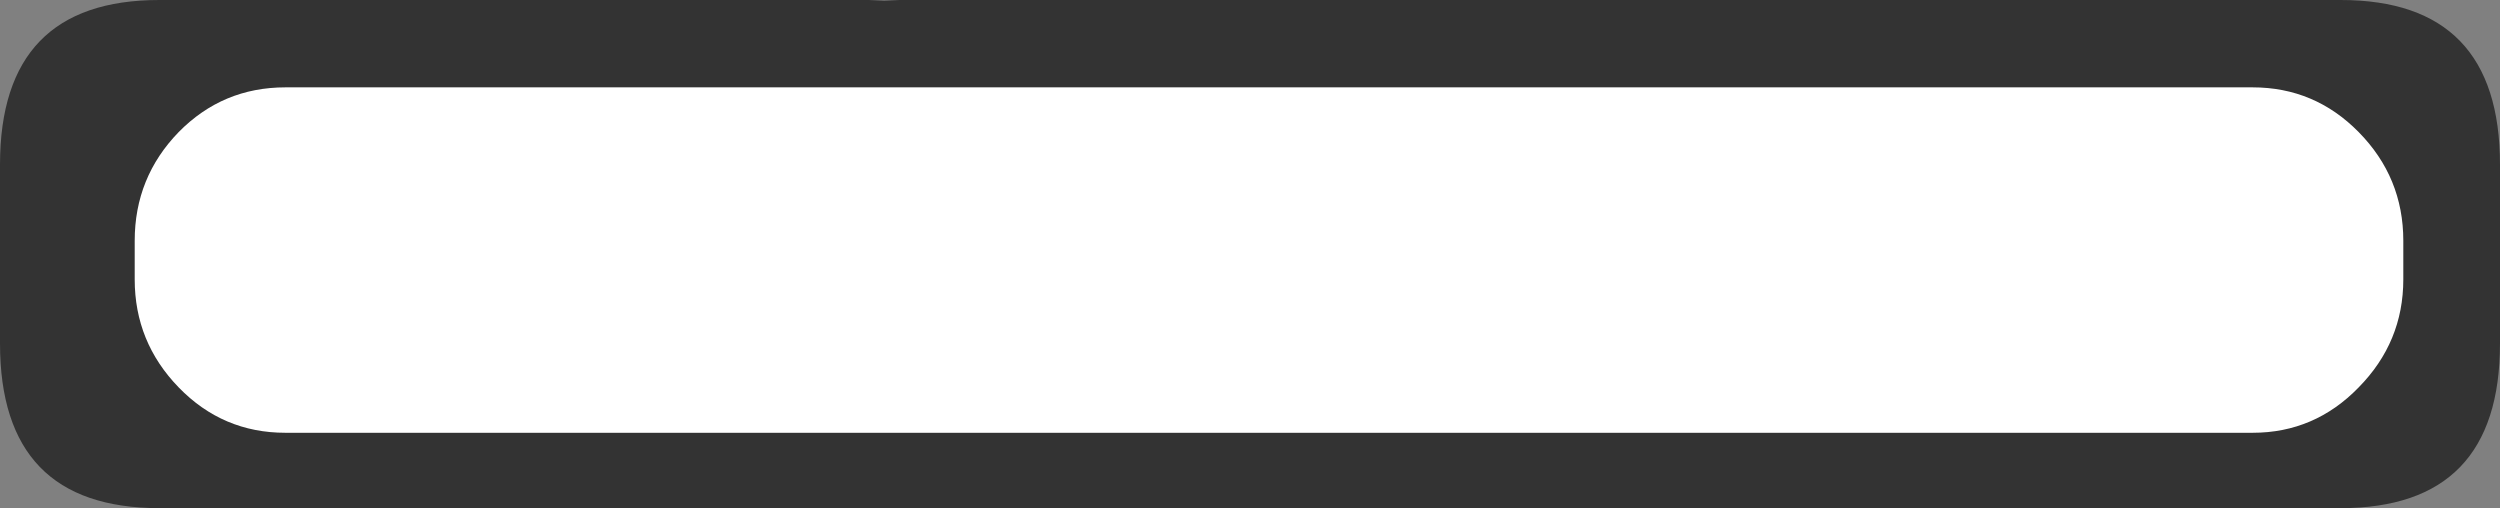 <?xml version="1.0" encoding="UTF-8" standalone="no"?>
<svg xmlns:xlink="http://www.w3.org/1999/xlink" height="38.1px" width="187.45px" xmlns="http://www.w3.org/2000/svg">
  <rect width="100%" height="100%" fill="#808080" stroke="none"/>
  <g transform="matrix(1.0, 0.0, 0.0, 1.0, 0.0, 0.0)">
    <path d="M187.45 12.35 L187.45 25.75 Q187.45 38.1 175.5 38.1 L67.45 38.1 66.3 38.1 65.15 38.1 39.3 38.1 38.55 38.1 37.8 38.1 11.95 38.1 Q0.0 38.1 0.0 25.75 L0.0 12.35 Q0.0 0.0 11.95 0.0 L37.8 0.0 38.55 0.0 39.3 0.0 65.15 0.0 66.3 0.05 67.45 0.0 175.5 0.0 Q187.45 0.0 187.45 12.35" fill="#333333" fill-rule="evenodd" stroke="none"/>
    <path d="M168.9 6.55 Q173.55 6.55 176.85 9.9 180.2 13.3 180.2 18.05 L180.2 20.95 Q180.2 25.65 176.85 29.05 173.55 32.45 168.9 32.45 L36.55 32.45 36.45 32.45 21.4 32.45 Q16.7 32.45 13.4 29.05 10.1 25.65 10.1 20.95 L10.1 18.05 Q10.1 13.3 13.4 9.9 16.7 6.55 21.4 6.55 L36.45 6.55 36.55 6.55 168.9 6.55" fill="#ffffff" fill-rule="evenodd" stroke="none"/>
  </g>
</svg>
